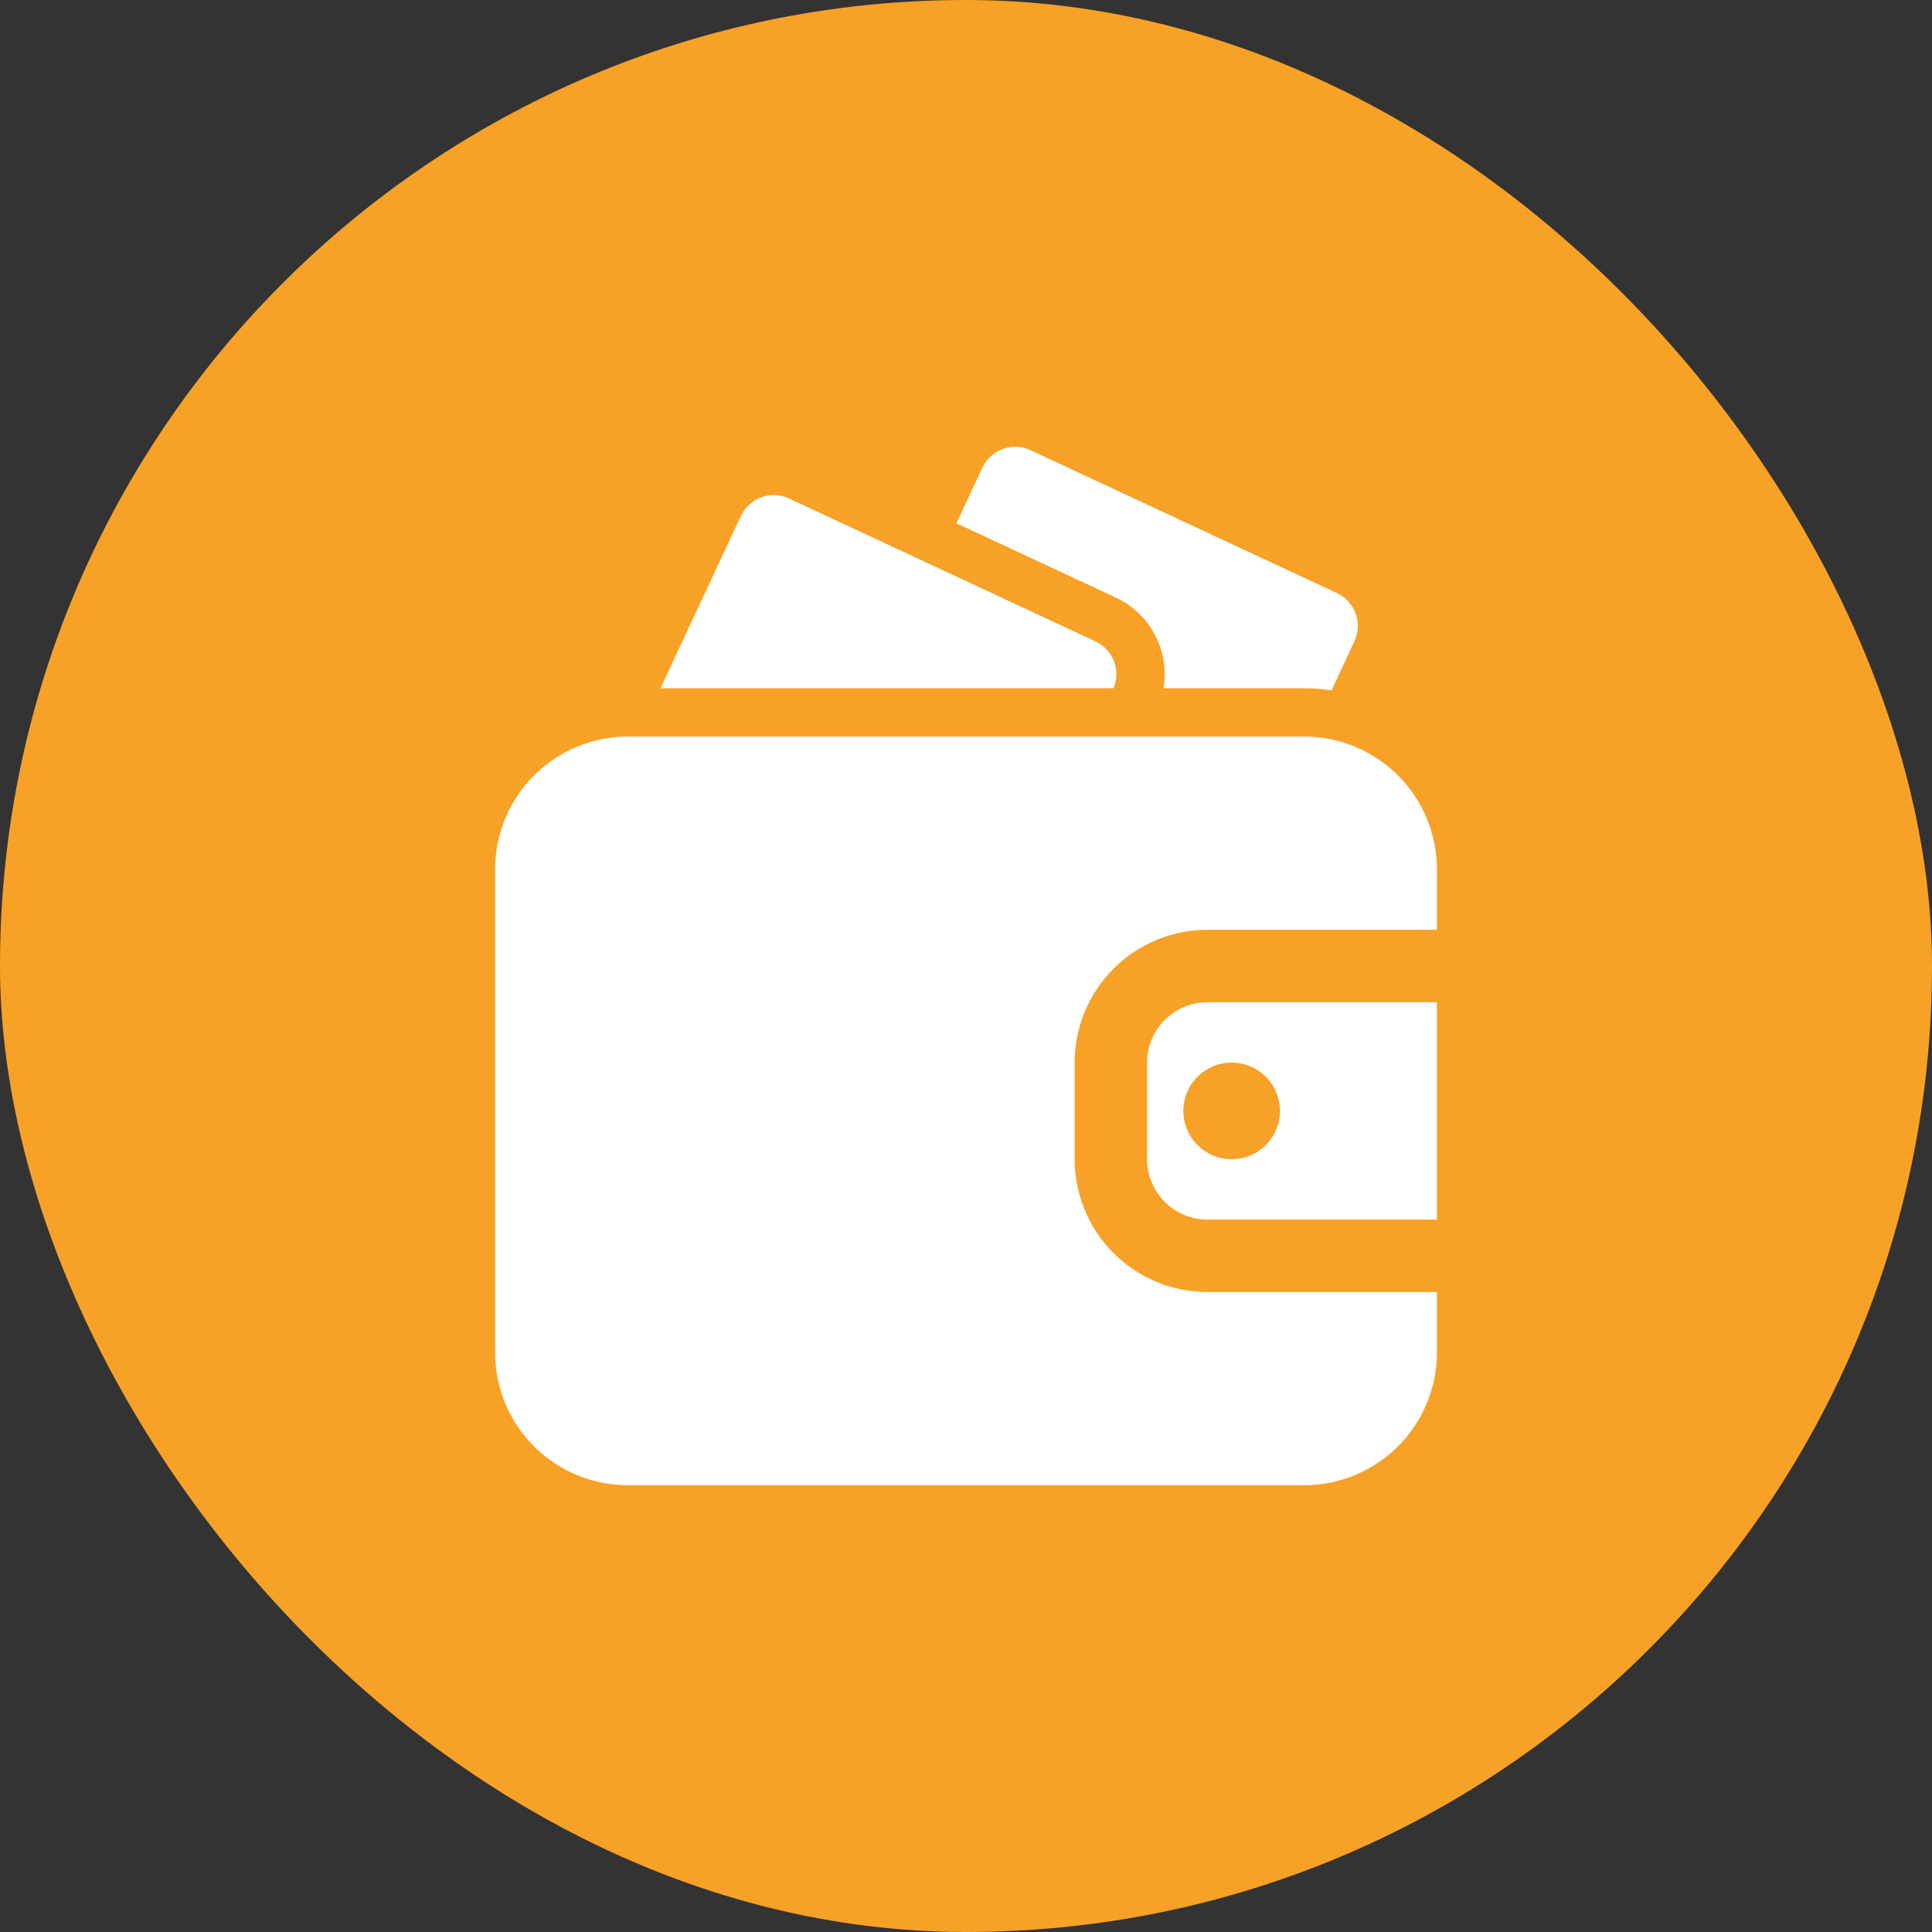 <?xml version="1.0" encoding="UTF-8"?> <svg xmlns="http://www.w3.org/2000/svg" width="40" height="40" viewBox="0 0 40 40" fill="none"><rect x="0" y="0" width="40" height="40" fill="#333333" stroke="none"/><rect width="40" height="40" rx="20" fill="#F8A127"></rect><path fill-rule="evenodd" clip-rule="evenodd" d="M29.75 26.75H24.999C24.27 26.75 23.57 26.46 23.055 25.945C22.539 25.429 22.249 24.729 22.249 24V22C22.249 21.271 22.539 20.571 23.055 20.055C23.57 19.54 24.27 19.25 24.999 19.25H29.75V18C29.75 17.271 29.46 16.571 28.945 16.055C28.429 15.54 27.729 15.25 27 15.25H13C12.271 15.25 11.571 15.54 11.055 16.055C10.54 16.571 10.25 17.271 10.25 18V28C10.25 28.729 10.54 29.429 11.055 29.945C11.571 30.46 12.271 30.75 13 30.75H27C27.729 30.75 28.429 30.46 28.945 29.945C29.46 29.429 29.75 28.729 29.75 28V26.75ZM29.75 20.75V25.25H24.999C24.309 25.25 23.749 24.69 23.749 24V22C23.749 21.31 24.309 20.75 24.999 20.75H29.75ZM25.5 22C25.765 22 26.02 22.105 26.207 22.293C26.395 22.48 26.5 22.735 26.5 23C26.5 23.265 26.395 23.52 26.207 23.707C26.02 23.895 25.765 24 25.5 24C25.235 24 24.98 23.895 24.793 23.707C24.605 23.52 24.5 23.265 24.5 23C24.5 22.735 24.605 22.48 24.793 22.293C24.98 22.105 25.235 22 25.5 22ZM24.088 14.25H27C27.191 14.25 27.381 14.265 27.568 14.293L28.042 13.275C28.126 13.095 28.135 12.889 28.067 12.702C27.999 12.515 27.86 12.363 27.68 12.279L21.335 9.32C21.155 9.236 20.949 9.227 20.762 9.295C20.575 9.363 20.423 9.503 20.339 9.683L19.802 10.834L23.102 12.372C23.449 12.534 23.734 12.805 23.912 13.145C24.09 13.484 24.152 13.872 24.088 14.25ZM13.675 14.25H23.054C23.129 14.071 23.133 13.87 23.063 13.689C22.993 13.508 22.856 13.361 22.68 13.279L16.335 10.32C16.155 10.236 15.949 10.227 15.762 10.295C15.575 10.363 15.423 10.503 15.339 10.683L13.675 14.25Z" fill="white"></path></svg> 